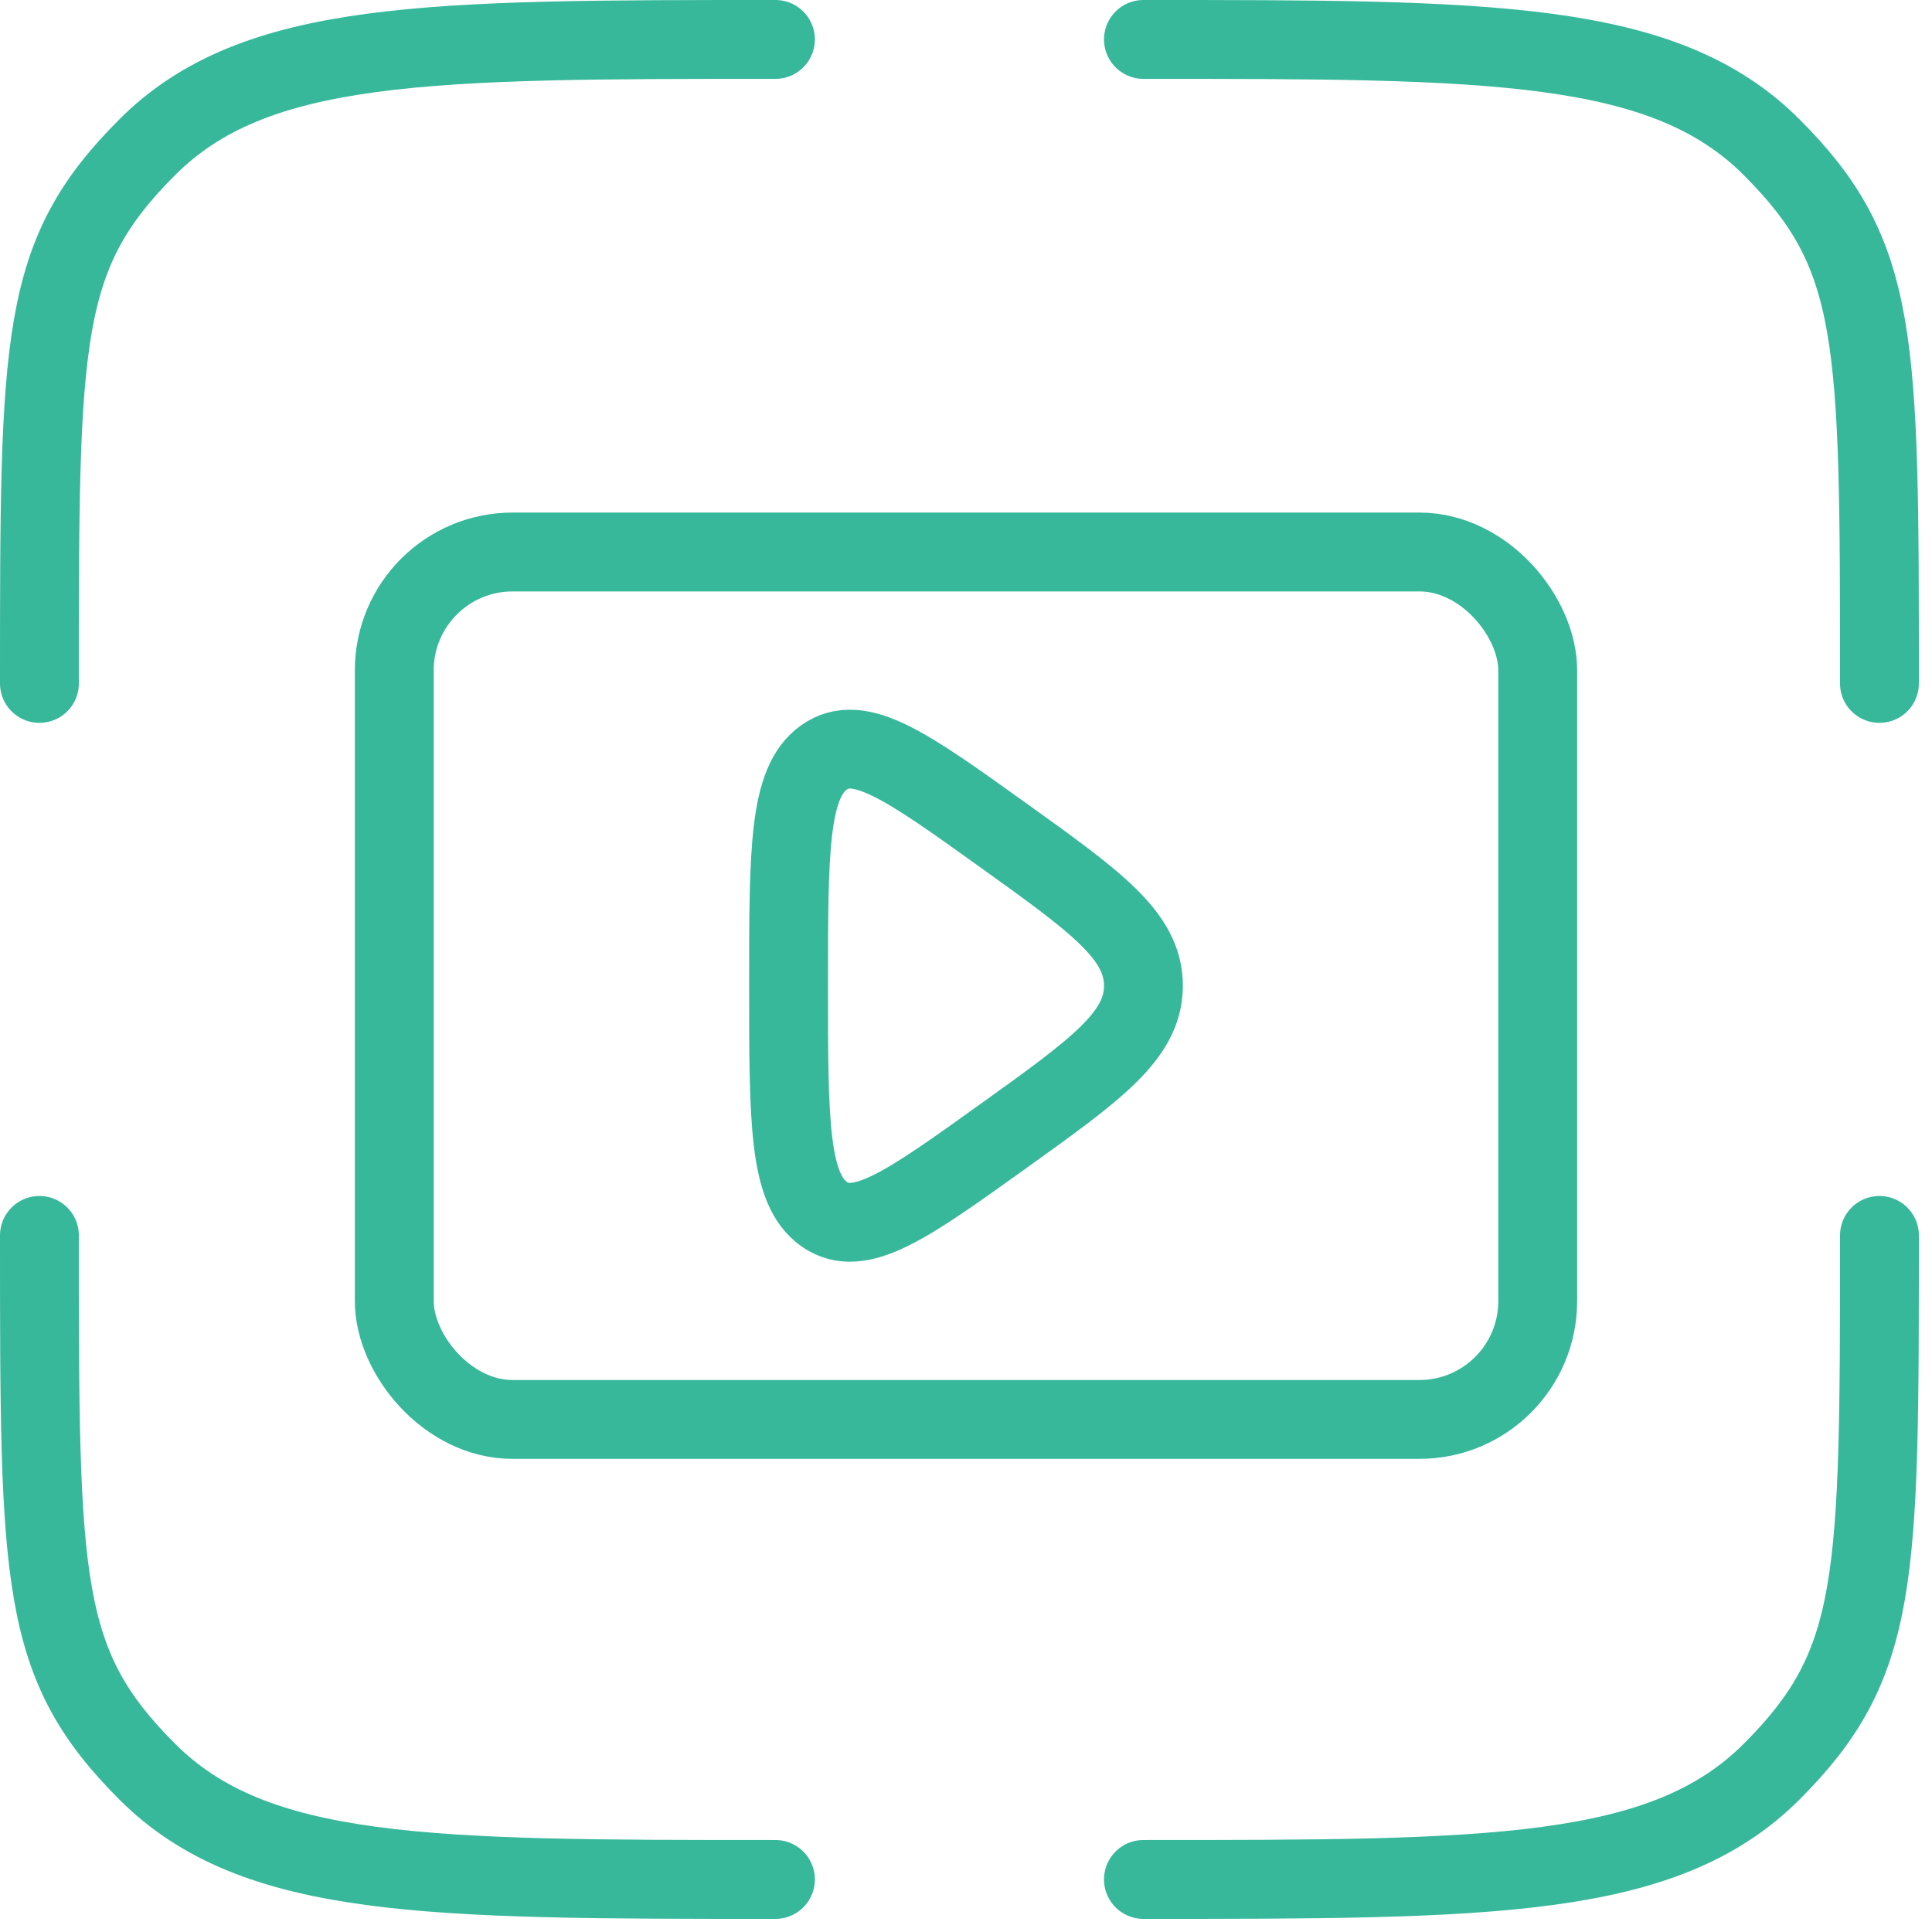 <svg width="49" height="49" viewBox="0 0 49 49" fill="none" xmlns="http://www.w3.org/2000/svg">
<path d="M29 25C29 23.733 27.808 22.879 25.425 21.17C23.009 19.439 21.801 18.573 20.901 19.208C20 19.844 20 21.563 20 25C20 28.437 20 30.156 20.901 30.792C21.801 31.427 23.009 30.561 25.425 28.83C27.808 27.121 29 26.267 29 25Z" stroke="#37B89B" stroke-width="2" stroke-linecap="round"/>
<path d="M19.667 47.667C10.867 47.667 6.467 47.667 3.734 44.933C1 42.199 1 40.133 1 31.333" stroke="#37B89B" stroke-width="2" stroke-linecap="round"/>
<path d="M47.667 31.333C47.667 40.133 47.667 42.199 44.933 44.933C42.199 47.667 37.8 47.667 29 47.667" stroke="#37B89B" stroke-width="2" stroke-linecap="round"/>
<path d="M29 1C37.8 1 42.199 1 44.933 3.734C47.667 6.467 47.667 8.534 47.667 17.333" stroke="#37B89B" stroke-width="2" stroke-linecap="round"/>
<path d="M19.667 1C10.867 1 6.467 1 3.734 3.734C1 6.467 1 8.534 1 17.333" stroke="#37B89B" stroke-width="2" stroke-linecap="round"/>
<rect x="10" y="14" width="29" height="22" rx="3" stroke="#37B89B" stroke-width="2"/>
</svg>
